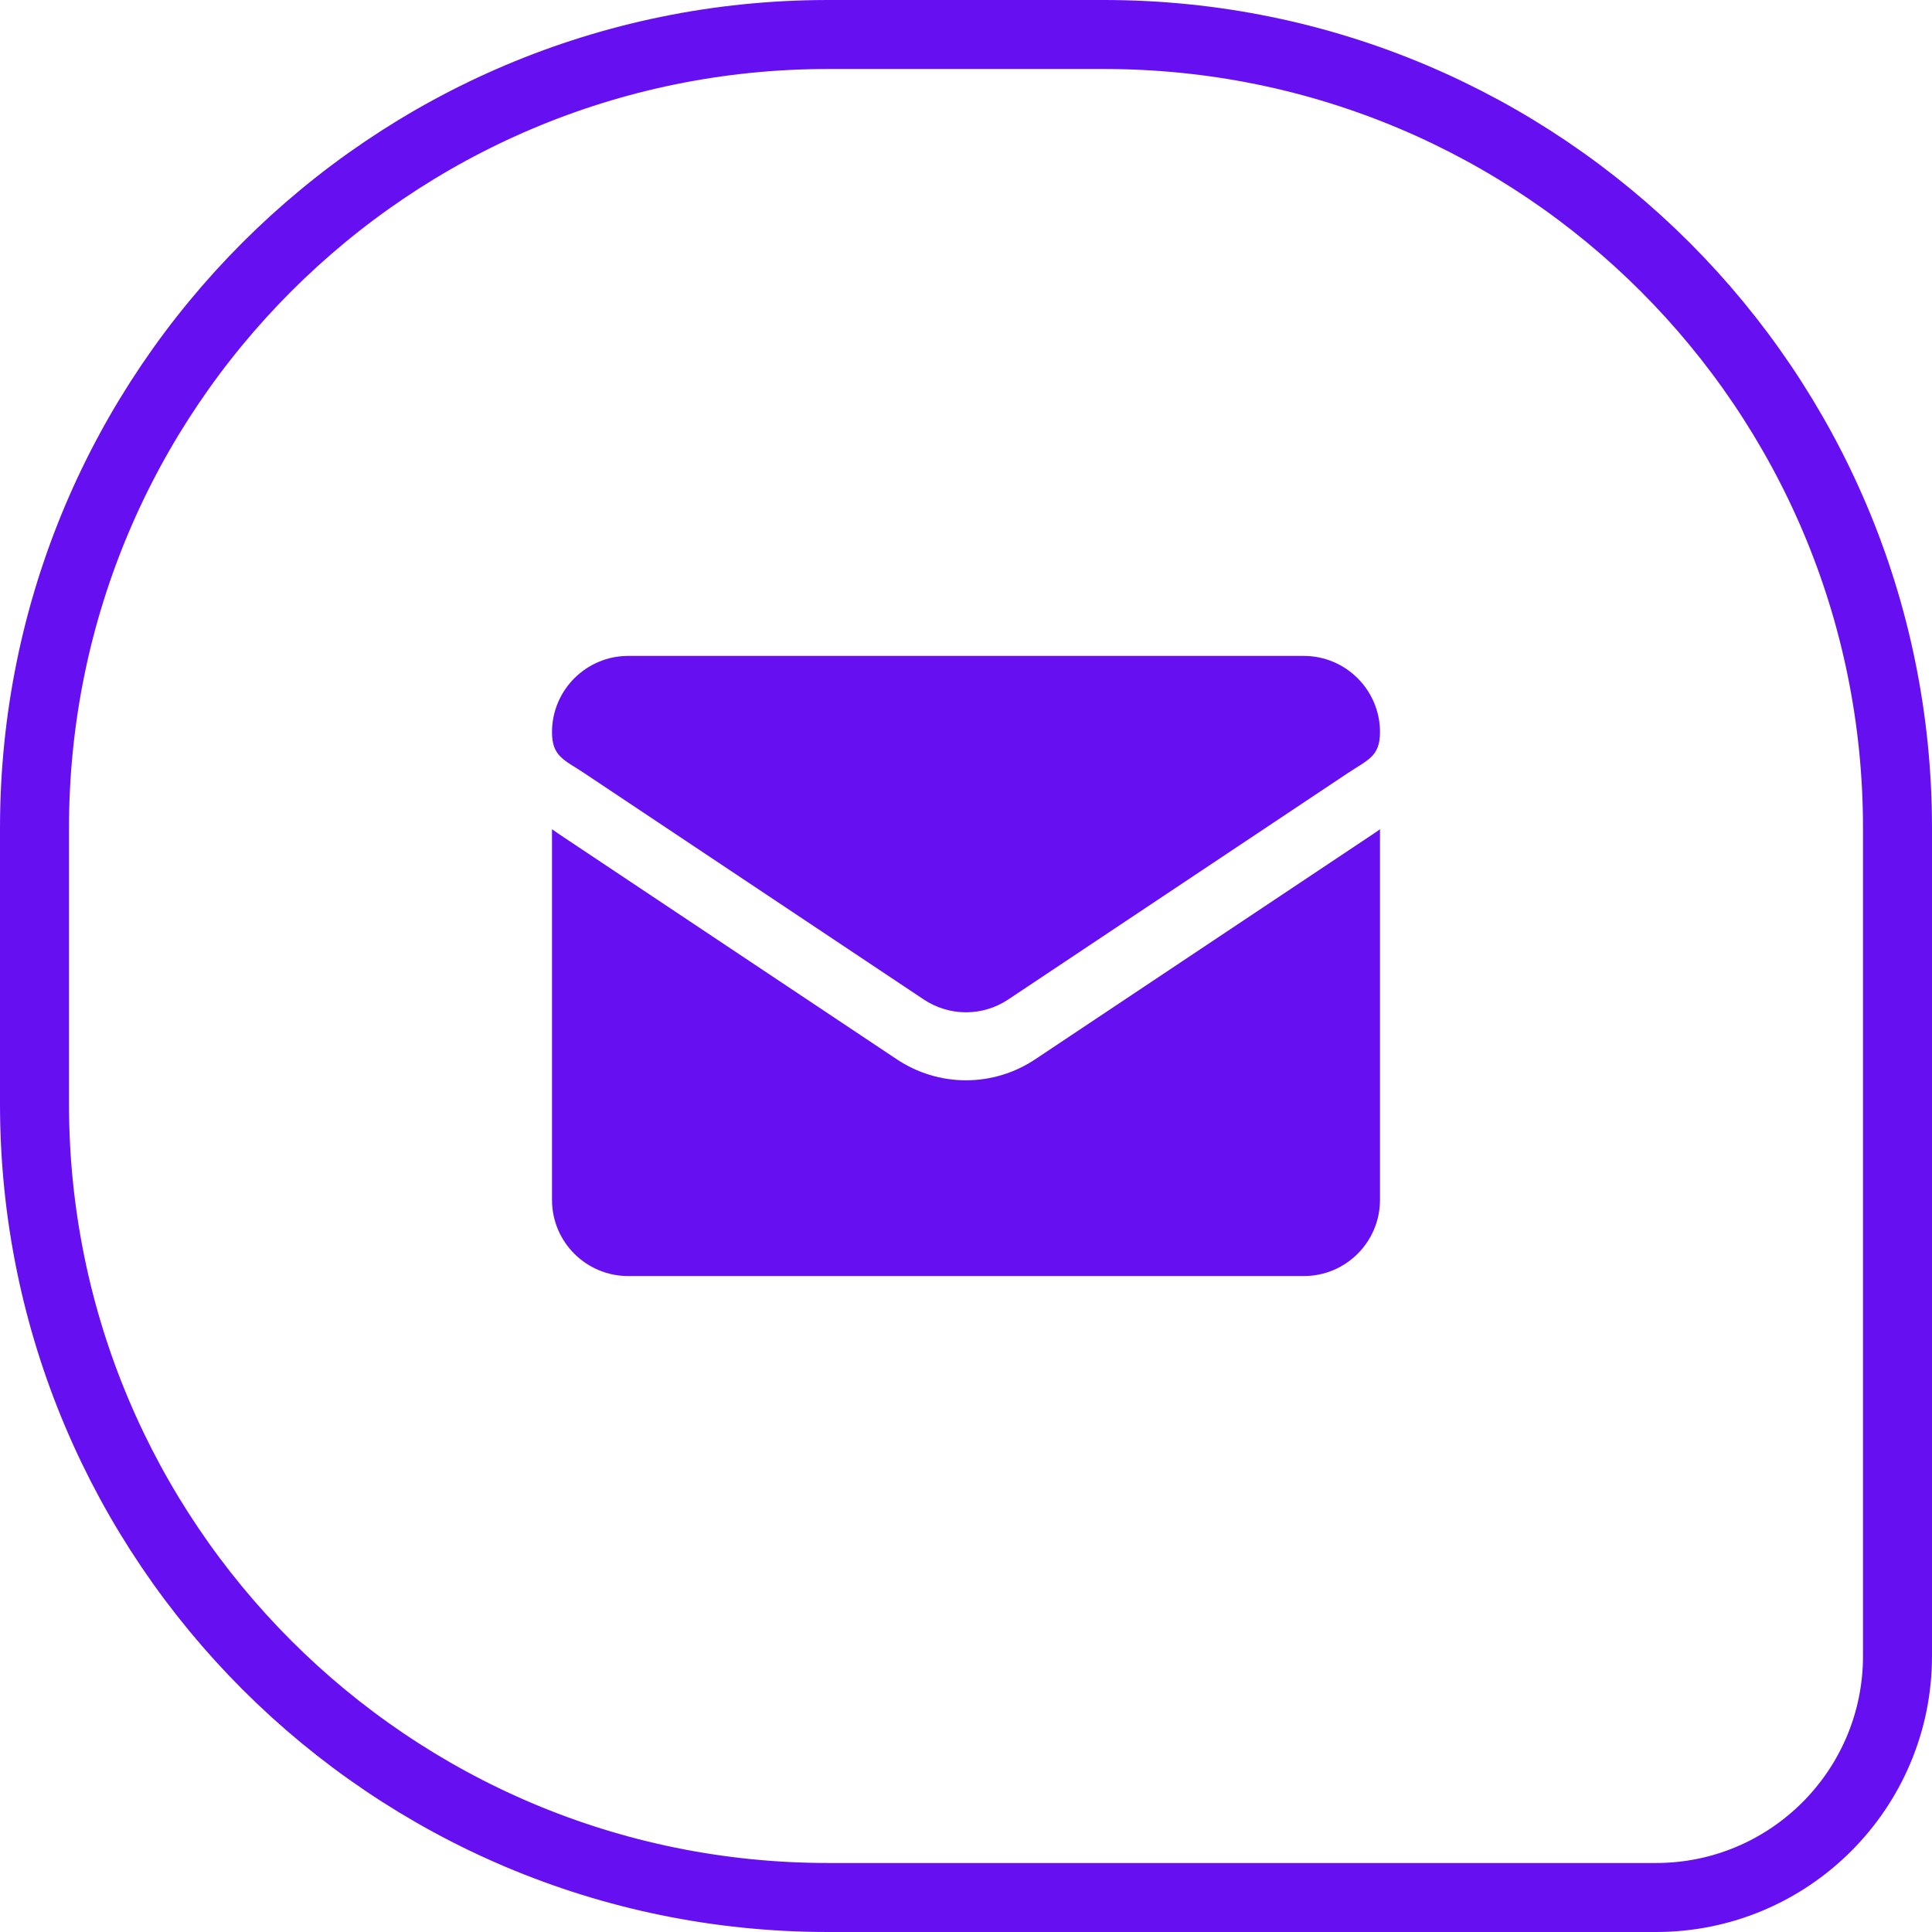 <svg width="56" height="56" viewBox="0 0 56 56" fill="none" xmlns="http://www.w3.org/2000/svg">
<path d="M24 1H32C44.703 1 55 11.297 55 24V48C55 51.866 51.866 55 48 55H24C11.297 55 1 44.703 1 32V24C1 11.297 11.297 1 24 1Z" stroke="#6610F2" stroke-width="2"/>
<g clip-path="url(#clip0_24007_4031)">
<path d="M30.006 30.704C29.409 31.102 28.715 31.313 28 31.313C27.285 31.313 26.591 31.102 25.994 30.704L16.16 24.148C16.105 24.111 16.052 24.073 16 24.035V34.778C16 36.01 17 36.987 18.209 36.987H37.791C39.022 36.987 40 35.988 40 34.778V24.035C39.948 24.074 39.895 24.112 39.84 24.148L30.006 30.704Z" fill="#6610F2"/>
<path d="M16.94 22.413L26.774 28.97C27.147 29.218 27.573 29.342 28 29.342C28.427 29.342 28.853 29.218 29.226 28.97L39.06 22.413C39.649 22.021 40 21.929 40 21.221C40 20.003 39.009 19.012 37.791 19.012H18.209C16.991 19.012 16 20.003 16 21.222C16 21.929 16.351 22.021 16.94 22.413Z" fill="#6610F2"/>
</g>
<defs>
<clipPath id="clip0_24007_4031">
<rect width="24" height="24" fill="white" transform="translate(16 16)"/>
</clipPath>
</defs>
</svg>
